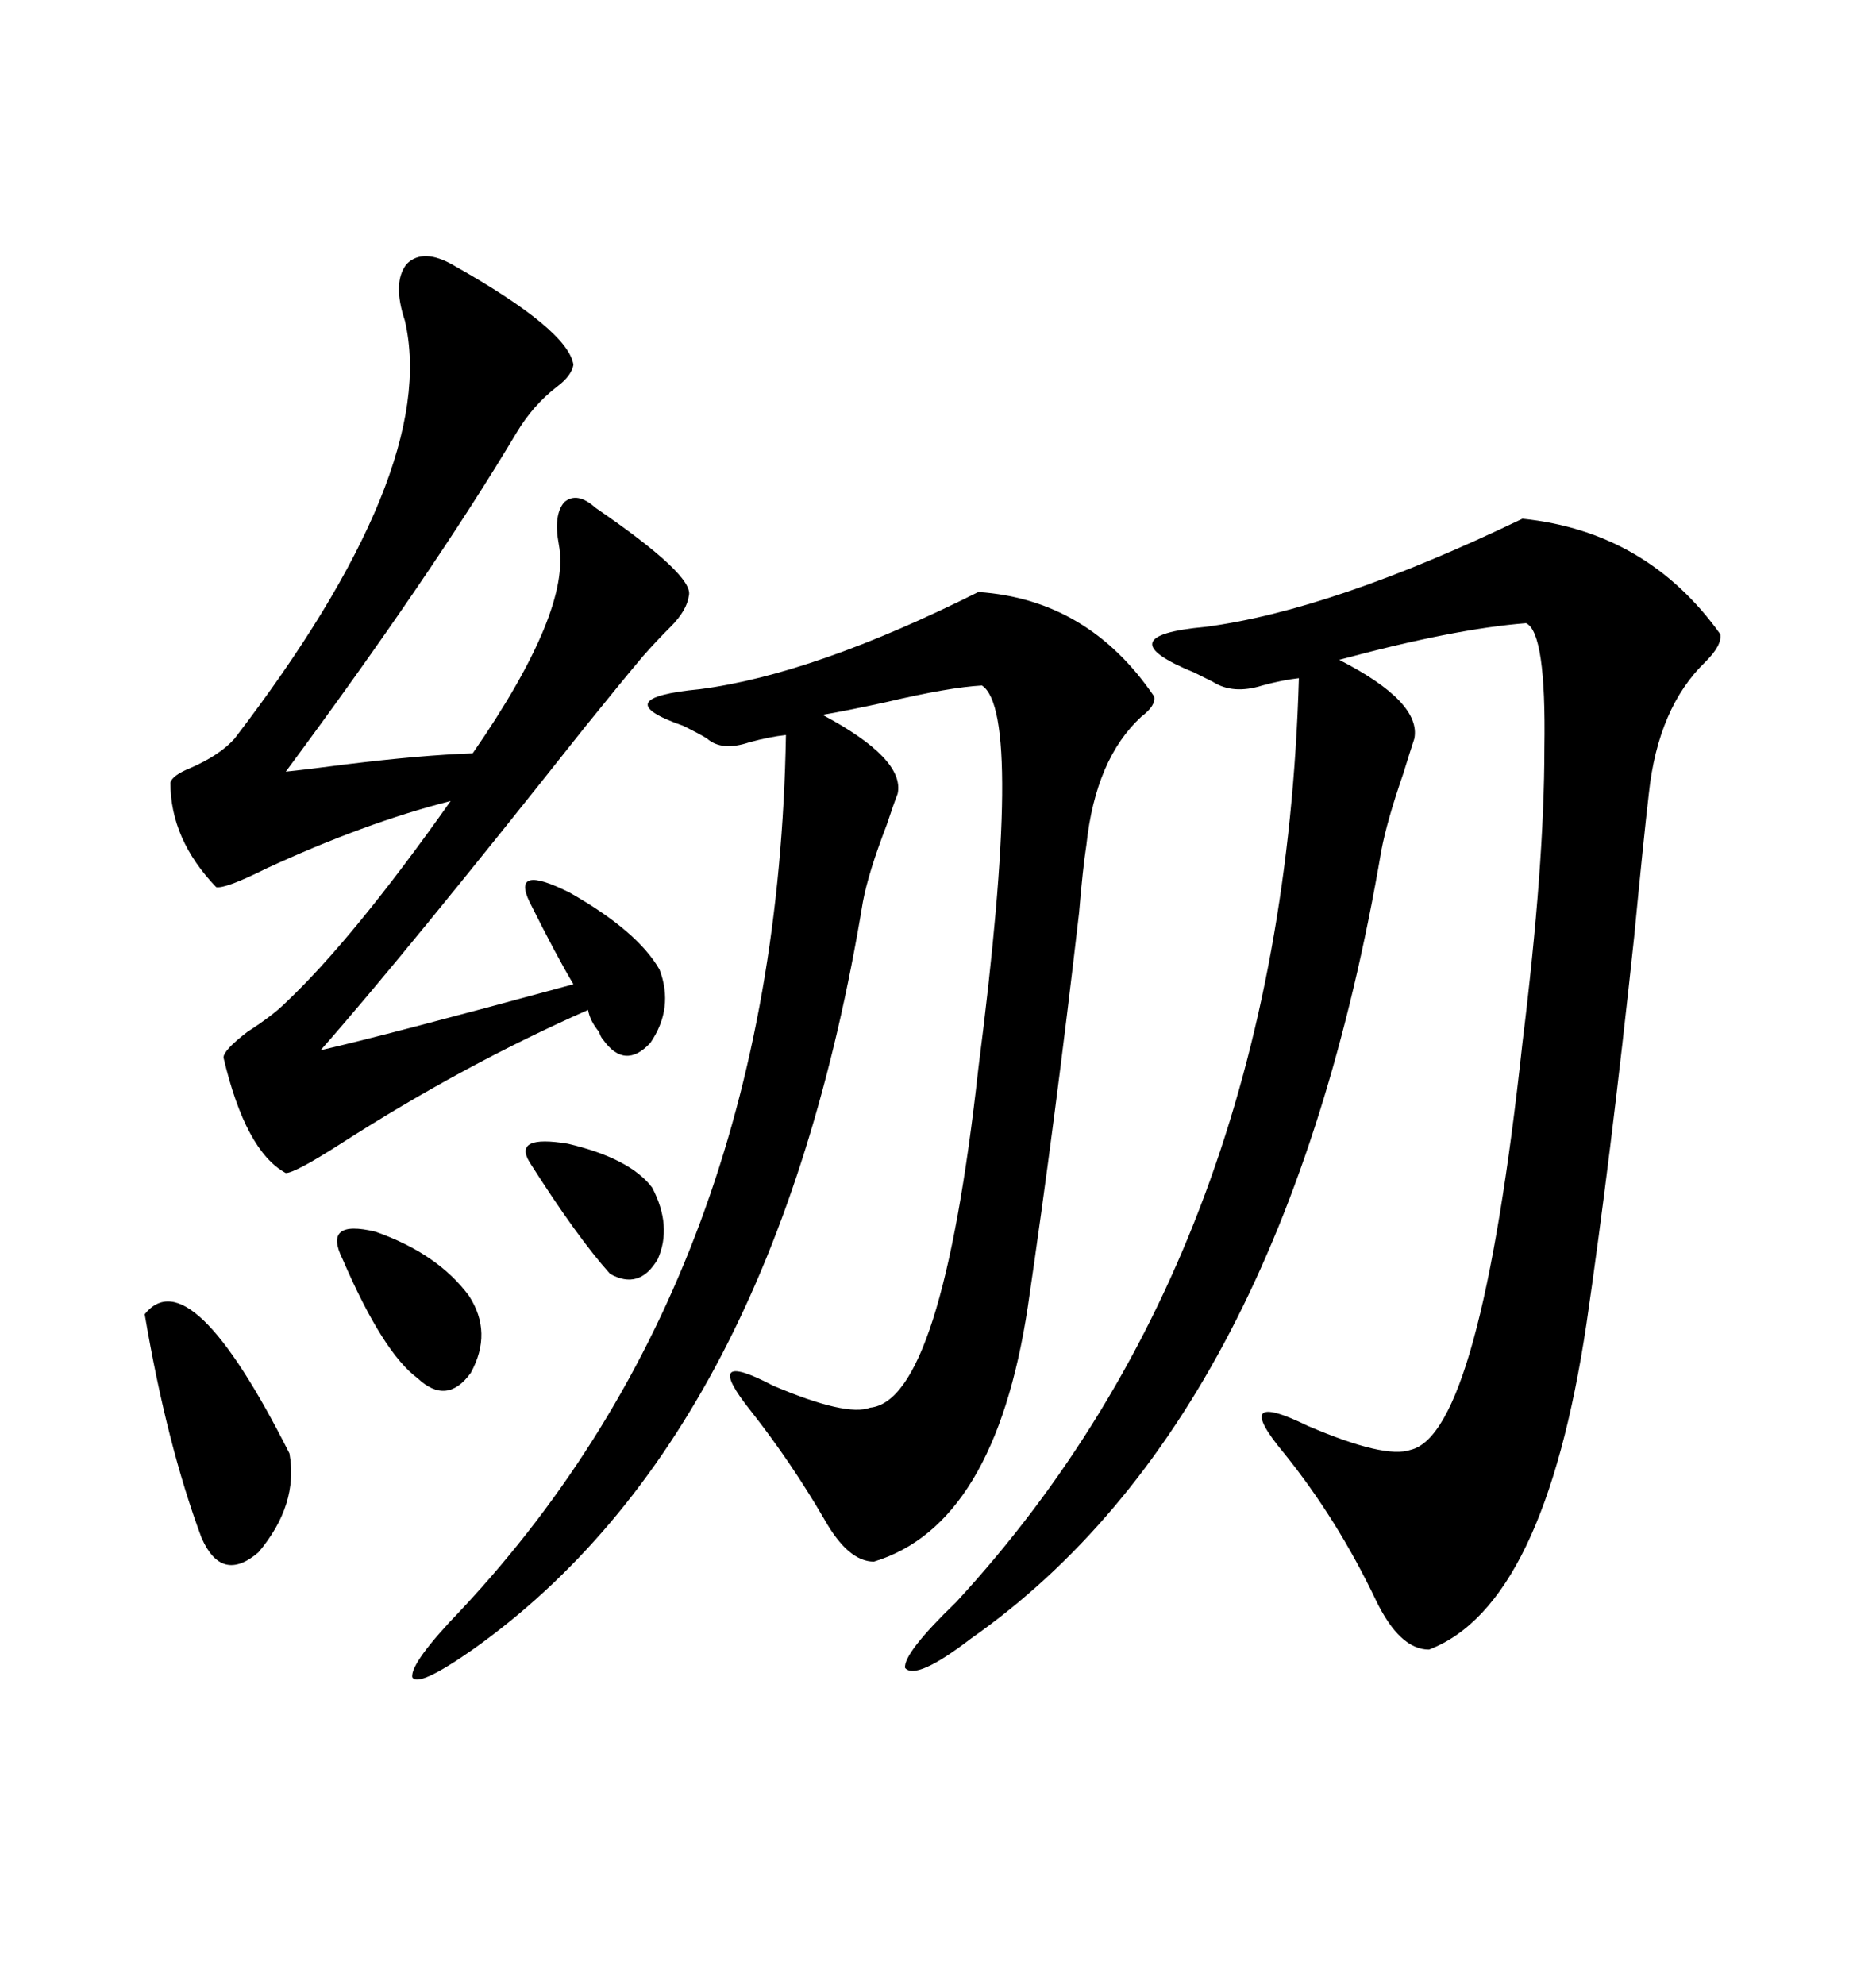 <svg xmlns="http://www.w3.org/2000/svg" xmlns:xlink="http://www.w3.org/1999/xlink" width="300" height="317.285"><path d="M243.46 82.91L243.46 82.91Q263.38 84.96 275.10 101.37L275.10 101.37Q275.39 103.13 272.75 105.76L272.75 105.76Q265.14 113.09 263.67 126.86L263.67 126.86Q262.79 134.47 261.33 149.71L261.33 149.71Q257.52 185.45 253.71 211.52L253.71 211.52Q246.97 256.64 228.52 263.67L228.52 263.67Q223.83 263.67 220.02 255.76L220.02 255.76Q213.87 242.87 205.37 232.32L205.37 232.32Q196.58 221.78 209.18 227.93L209.18 227.93Q221.48 233.20 225.59 231.74L225.59 231.74Q236.72 229.10 243.46 166.70L243.46 166.70Q246.97 138.28 246.97 119.53L246.97 119.53Q247.27 101.07 244.04 99.61L244.04 99.61Q232.62 100.49 214.16 105.47L214.16 105.47Q227.34 112.21 226.17 118.07L226.17 118.07Q225.59 119.82 224.41 123.63L224.41 123.63Q221.78 131.25 220.90 135.94L220.90 135.94Q205.37 226.76 155.27 261.91L155.27 261.91Q146.48 268.65 144.73 266.60L144.73 266.60Q144.43 264.26 152.93 256.05L152.93 256.05Q205.08 199.51 207.71 108.40L207.71 108.40Q205.08 108.69 201.86 109.57L201.86 109.57Q197.17 111.04 193.95 108.98L193.95 108.98Q193.36 108.69 191.02 107.52L191.02 107.52Q176.66 101.66 192.77 100.20L192.77 100.20Q212.99 97.56 243.46 82.91ZM156.45 94.63L156.45 94.63Q174.02 95.80 184.57 111.33L184.57 111.33Q184.86 112.79 182.52 114.55L182.52 114.55Q175.20 121.29 173.73 135.06L173.73 135.06Q173.14 138.87 172.56 145.90L172.56 145.90Q168.75 179.00 164.36 208.89L164.36 208.89Q159.08 243.75 139.75 249.61L139.75 249.61Q135.64 249.61 131.84 242.87L131.84 242.87Q126.56 233.79 120.12 225.59L120.12 225.59Q111.91 215.33 123.63 221.48L123.63 221.48Q135.35 226.46 139.16 225L139.16 225Q150.59 223.83 156.45 170.80L156.45 170.80Q163.77 113.96 157.03 109.57L157.03 109.57Q151.76 109.86 141.80 112.21L141.80 112.21Q135.06 113.67 131.54 114.26L131.54 114.26Q144.73 121.29 143.55 126.86L143.55 126.86Q142.97 128.32 141.80 131.84L141.80 131.84Q138.87 139.45 137.99 144.14L137.99 144.14Q123.93 229.39 75.59 263.67L75.59 263.67Q66.80 269.82 65.92 268.07L65.92 268.07Q65.63 265.72 73.83 257.23L73.83 257.23Q124.22 203.32 125.68 117.48L125.68 117.48Q123.05 117.77 119.82 118.65L119.82 118.65Q115.43 120.12 113.09 118.07L113.09 118.07Q112.21 117.48 109.28 116.02L109.28 116.02Q96.68 111.62 111.91 110.16L111.91 110.16Q130.08 107.81 156.45 94.63ZM72.66 42.48L72.66 42.48Q90.82 52.73 91.70 58.30L91.70 58.30Q91.41 60.06 89.06 61.82L89.06 61.82Q85.25 64.75 82.62 69.14L82.62 69.14Q69.14 91.70 45.70 123.34L45.70 123.34Q48.63 123.05 55.37 122.17L55.37 122.17Q67.38 120.70 75.59 120.41L75.59 120.41Q91.41 97.56 89.36 87.01L89.36 87.01Q88.48 82.32 90.23 80.27L90.23 80.27Q92.29 78.52 95.21 81.15L95.21 81.15Q111.04 91.99 110.16 95.21L110.16 95.21Q109.86 97.56 107.23 100.20L107.23 100.20Q104.88 102.54 102.83 104.88L102.83 104.88Q99.61 108.69 93.46 116.31L93.46 116.31Q64.45 152.93 51.27 167.87L51.27 167.87Q61.52 165.53 91.70 157.32L91.70 157.32Q89.06 152.93 84.67 144.14L84.67 144.14Q81.74 137.99 91.11 142.68L91.11 142.68Q101.95 148.83 105.47 154.98L105.47 154.98Q107.81 161.13 104.00 166.70L104.00 166.70Q99.90 171.09 96.39 166.11L96.39 166.11Q96.09 165.82 95.80 164.94L95.80 164.94Q94.34 163.18 94.04 161.43L94.04 161.43Q74.12 170.21 54.49 182.81L54.49 182.81Q47.17 187.50 45.70 187.50L45.70 187.50Q39.26 183.98 35.74 169.04L35.74 169.04Q35.74 167.87 39.55 164.94L39.55 164.94Q43.65 162.30 45.70 160.25L45.70 160.25Q56.54 150 72.07 128.03L72.07 128.03Q58.30 131.54 42.48 138.87L42.48 138.87Q36.04 142.09 34.57 141.80L34.57 141.80Q27.25 134.18 27.25 125.10L27.25 125.10Q27.54 123.93 30.47 122.75L30.47 122.75Q35.16 120.70 37.50 118.07L37.50 118.07Q70.31 75.29 64.75 51.27L64.75 51.27Q62.70 45.12 65.04 42.19L65.04 42.19Q67.68 39.55 72.66 42.48ZM23.14 210.06L23.14 210.06Q30.47 200.98 46.29 232.32L46.29 232.32Q47.75 240.53 41.31 248.14L41.31 248.14Q35.45 253.13 32.23 245.80L32.23 245.80Q26.66 230.86 23.14 210.06ZM54.79 201.27L54.79 201.27Q51.56 194.82 60.06 196.88L60.06 196.88Q70.02 200.39 75 207.13L75 207.13Q78.81 212.99 75.29 219.43L75.29 219.43Q71.48 224.71 66.80 220.31L66.80 220.31Q61.23 216.21 54.79 201.27ZM84.67 185.74L84.67 185.74Q82.03 181.35 90.82 182.81L90.82 182.81Q100.78 185.16 104.30 189.84L104.30 189.84Q107.52 196.00 105.18 201.27L105.18 201.27Q102.25 206.25 97.56 203.61L97.56 203.61Q92.29 197.75 84.67 185.74Z"/></svg>